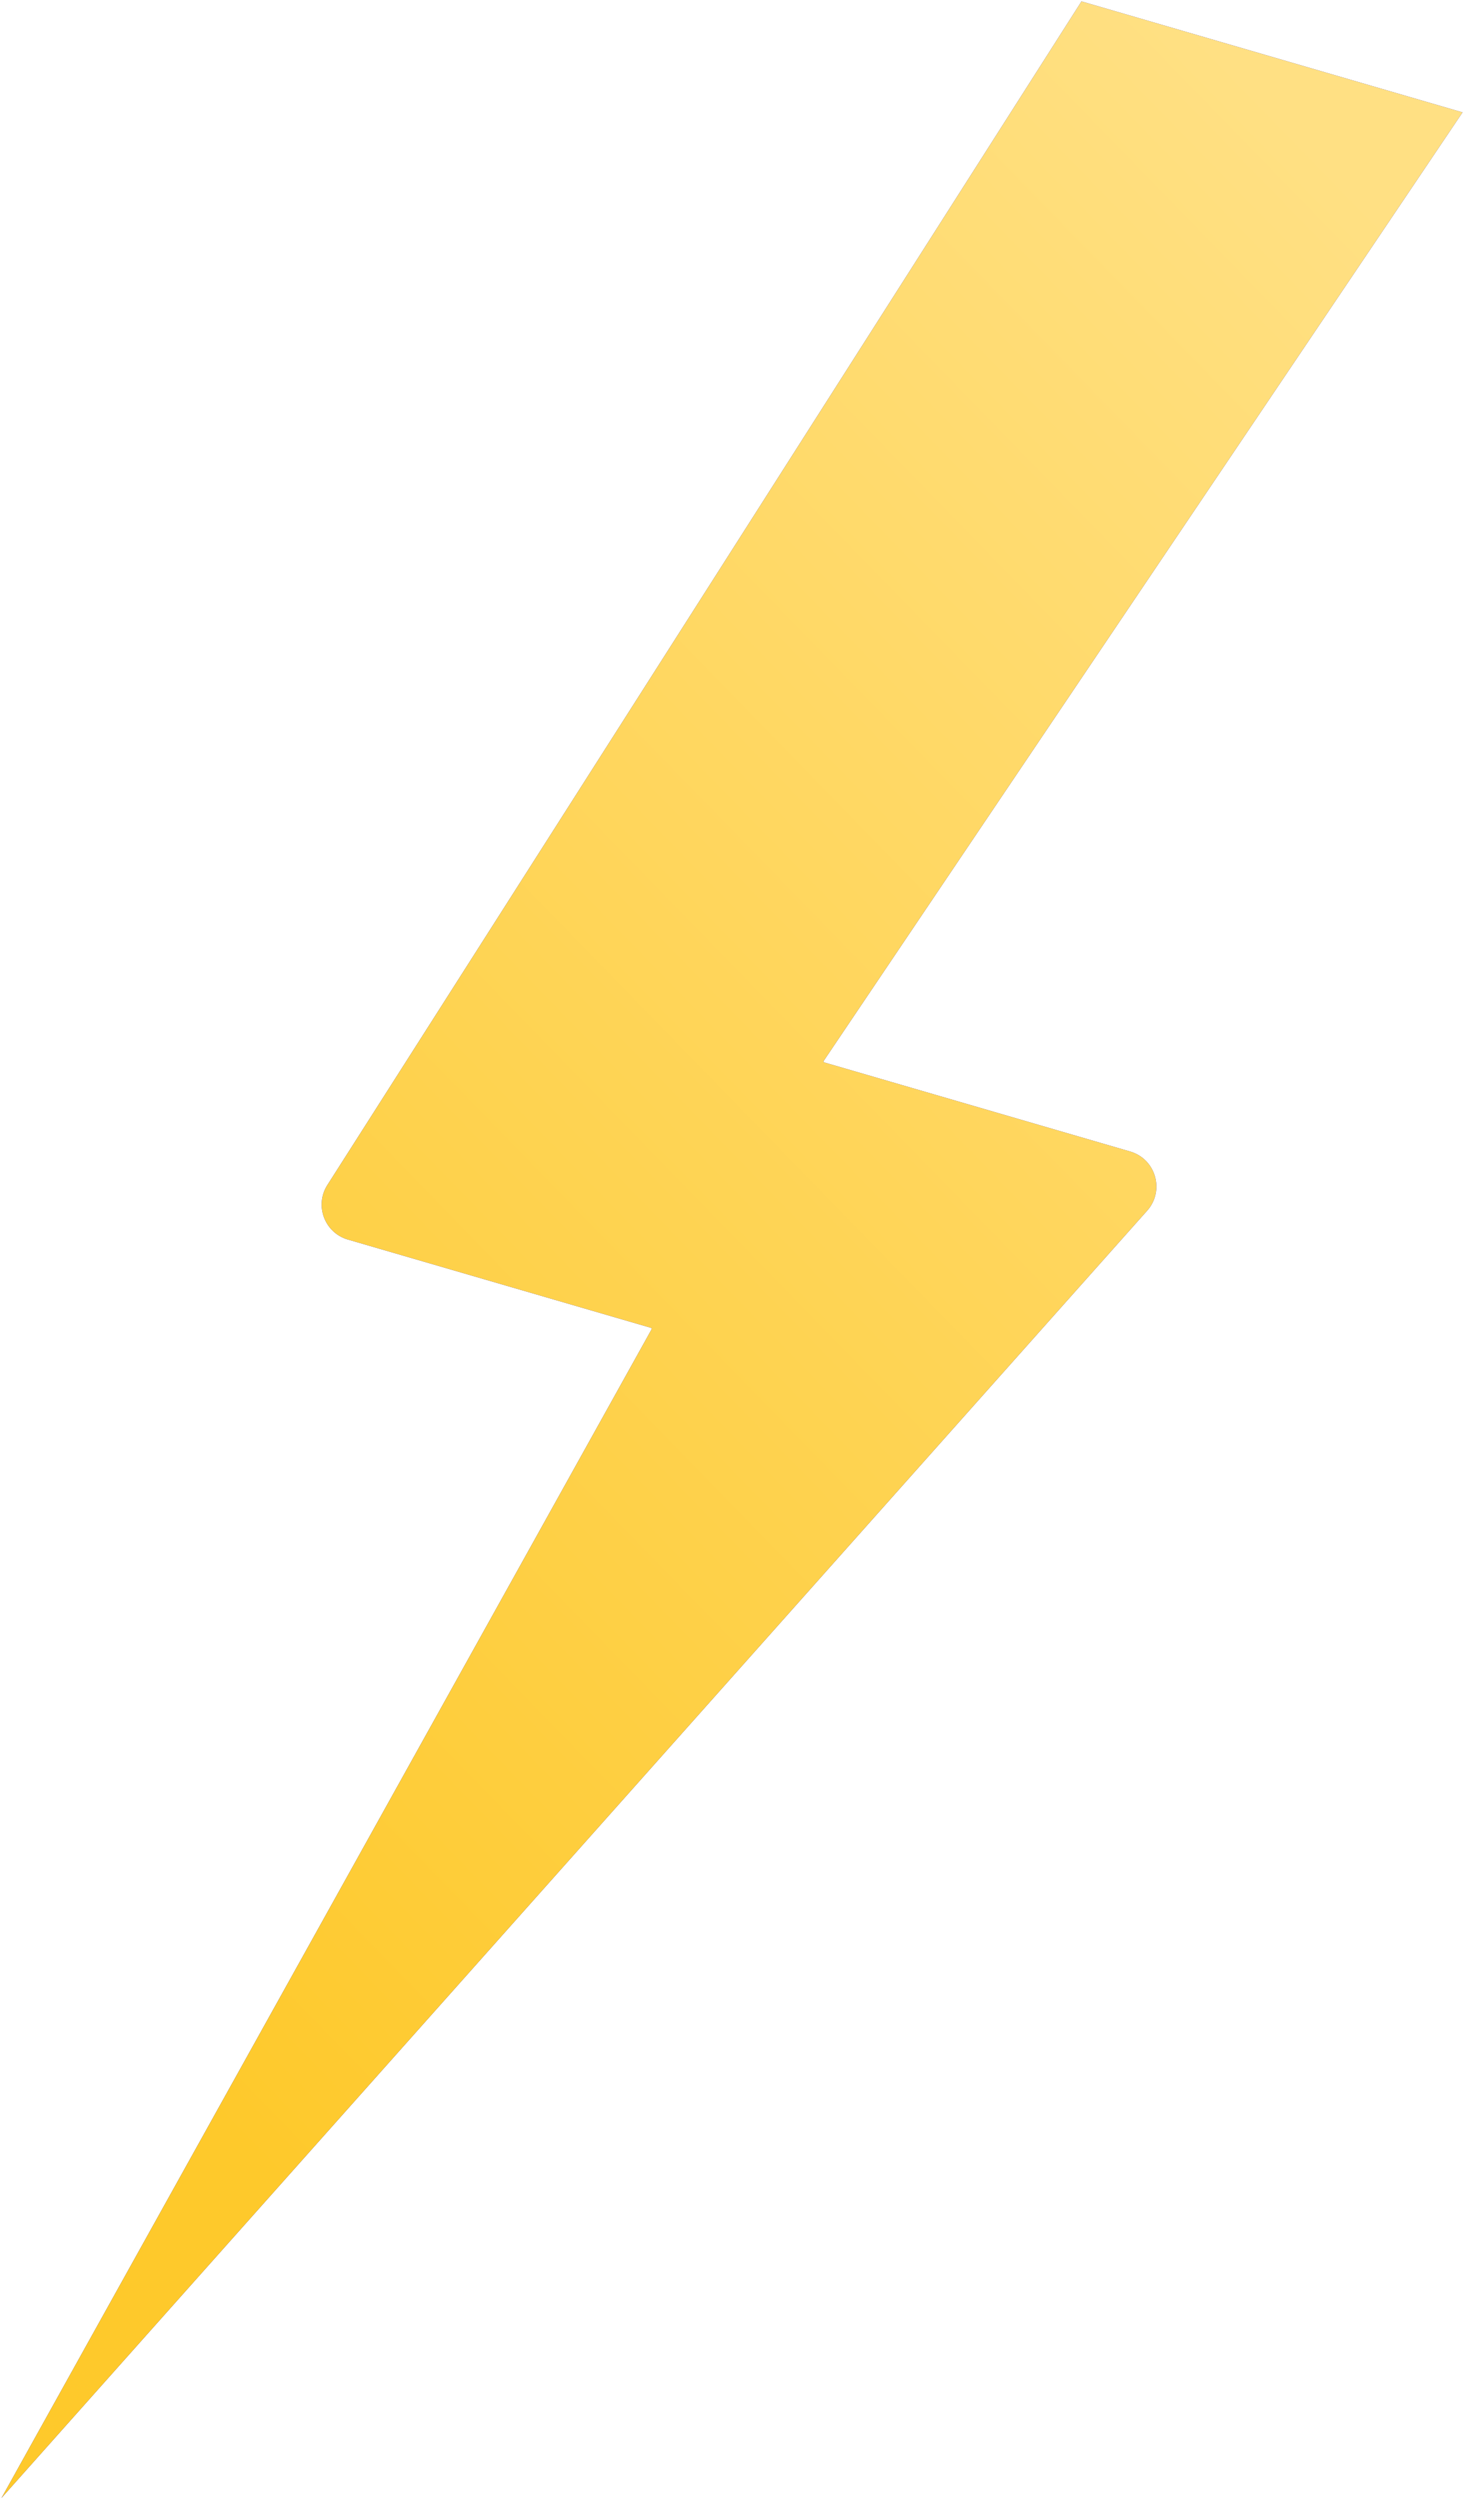 <?xml version="1.0" encoding="UTF-8"?> <svg xmlns="http://www.w3.org/2000/svg" width="482" height="823" viewBox="0 0 482 823" fill="none"> <path d="M107.772 390.134L356.054 0.439L481.544 36.988L271.182 349.302C271.068 349.471 271.151 349.701 271.346 349.758L372.083 379.097C380.549 381.563 383.554 392.01 377.692 398.597L0.425 822.487L214.532 437.609C214.626 437.44 214.539 437.229 214.354 437.175L114.537 408.103C106.856 405.866 103.473 396.881 107.772 390.134Z" fill="#4F55DF"></path> <path d="M107.772 390.134L356.054 0.439L481.544 36.988L271.182 349.302C271.068 349.471 271.151 349.701 271.346 349.758L372.083 379.097C380.549 381.563 383.554 392.01 377.692 398.597L0.425 822.487L214.532 437.609C214.626 437.44 214.539 437.229 214.354 437.175L114.537 408.103C106.856 405.866 103.473 396.881 107.772 390.134Z" fill="url(#paint0_linear_134_259)"></path> <defs> <linearGradient id="paint0_linear_134_259" x1="60.413" y1="687.409" x2="571.219" y2="190.438" gradientUnits="userSpaceOnUse"> <stop stop-color="#FEC92B"></stop> <stop offset="1" stop-color="#FFE083"></stop> </linearGradient> </defs> </svg> 